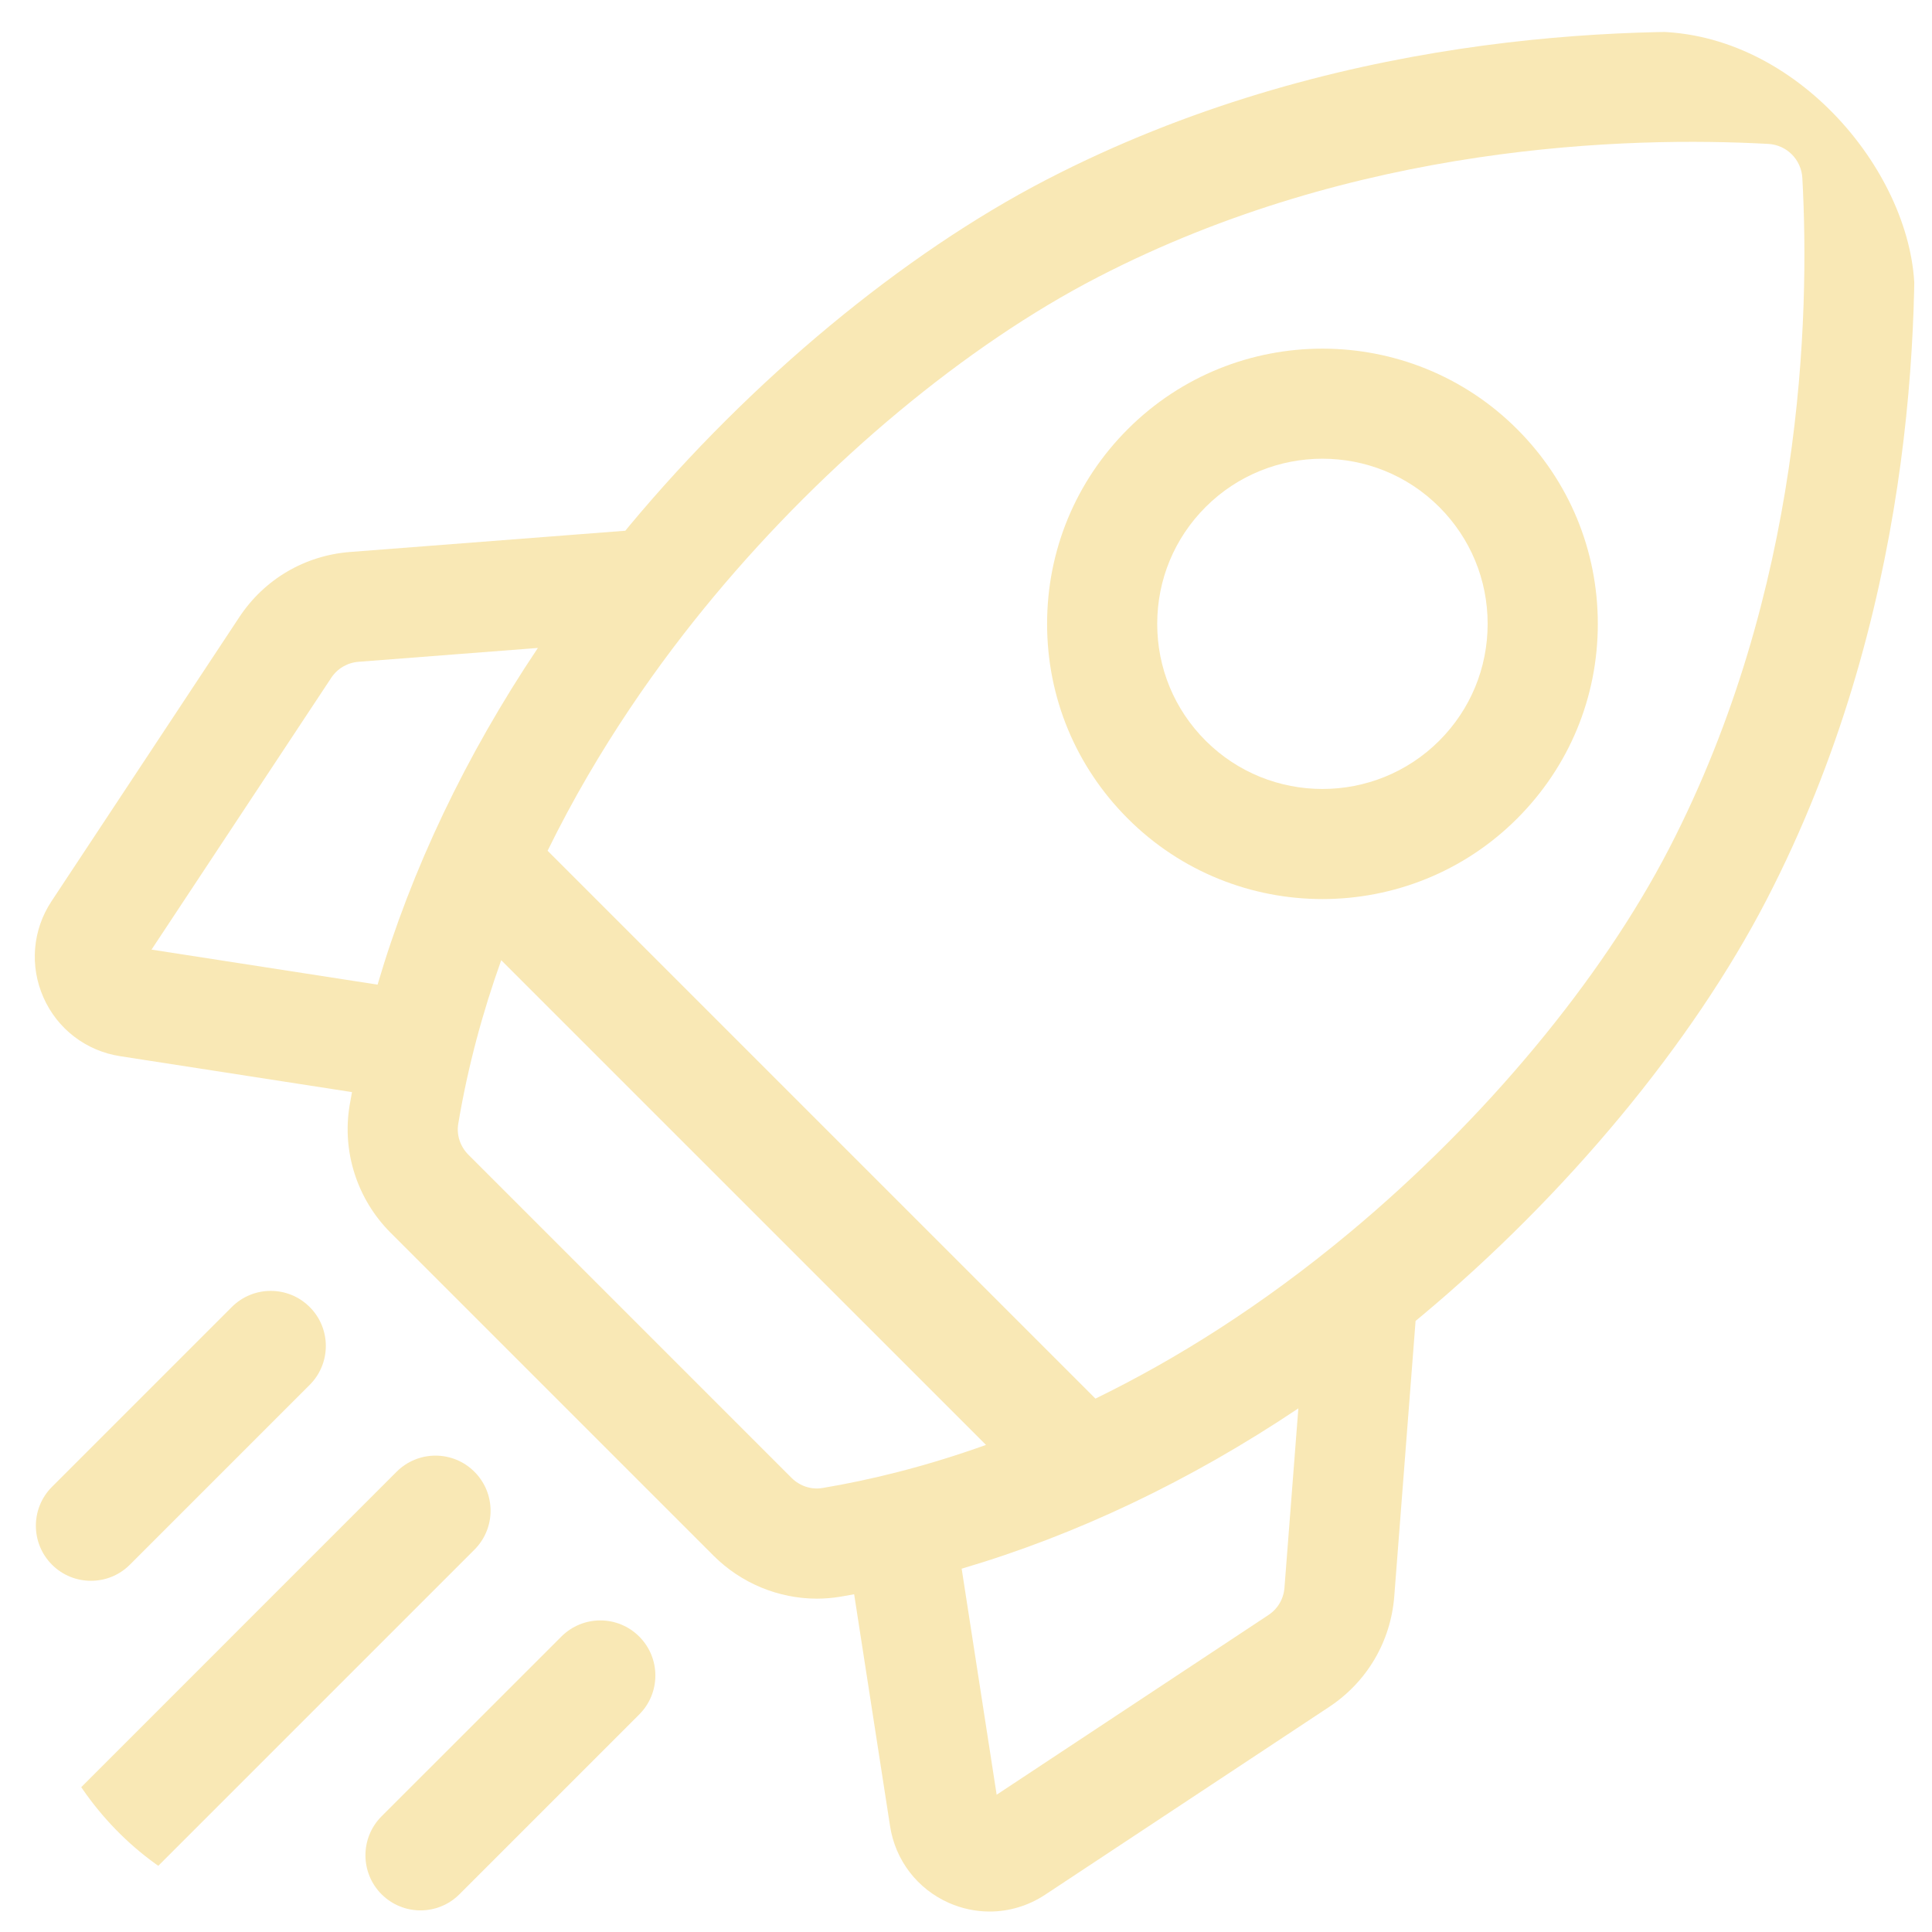 <svg width="37" height="37" viewBox="0 0 37 37" fill="none" xmlns="http://www.w3.org/2000/svg">
<g clip-path="url(#clip0)">
<path d="M36.624 3.295C36.546 1.865 35.408 0.728 33.978 0.65C31.093 0.492 25.446 0.645 20.047 3.438C17.295 4.862 14.384 7.275 12.061 10.06C12.032 10.095 12.004 10.129 11.976 10.164L6.704 10.571C5.836 10.638 5.063 11.093 4.583 11.819L0.987 17.259C0.623 17.809 0.565 18.498 0.832 19.102C1.099 19.706 1.647 20.126 2.3 20.227L6.741 20.915C6.726 21.001 6.71 21.088 6.695 21.174C6.548 22.059 6.841 22.968 7.479 23.607L13.666 29.794C14.196 30.323 14.912 30.616 15.645 30.616C15.796 30.616 15.948 30.603 16.099 30.578C16.186 30.563 16.272 30.548 16.358 30.532L17.046 34.974C17.147 35.626 17.568 36.175 18.171 36.442C18.422 36.553 18.688 36.608 18.953 36.608C19.324 36.608 19.693 36.499 20.014 36.287L25.454 32.69C26.18 32.21 26.635 31.437 26.702 30.569L27.11 25.297C27.144 25.269 27.178 25.241 27.213 25.212C29.998 22.889 32.412 19.978 33.835 17.226C36.628 11.827 36.781 6.18 36.624 3.295ZM24.291 30.93L19.087 34.371L18.417 30.042C20.616 29.395 22.792 28.36 24.865 26.972L24.599 30.407C24.583 30.621 24.47 30.812 24.291 30.93ZM15.158 28.302L8.971 22.115C8.813 21.957 8.74 21.735 8.776 21.522C8.96 20.422 9.246 19.375 9.599 18.389L18.883 27.672C17.698 28.096 16.637 28.349 15.751 28.497C15.537 28.533 15.316 28.46 15.158 28.302ZM6.867 12.674L10.301 12.409C8.913 14.481 7.878 16.657 7.231 18.857L2.902 18.186L6.343 12.982C6.461 12.803 6.652 12.691 6.867 12.674ZM25.862 23.593C24.158 25.014 22.504 26.042 20.979 26.785L10.487 16.293C11.462 14.303 12.651 12.646 13.681 11.412C15.831 8.834 18.504 6.611 21.017 5.312C25.972 2.748 31.192 2.61 33.864 2.756C34.217 2.775 34.498 3.056 34.517 3.41C34.663 6.081 34.525 11.302 31.962 16.257C30.662 18.769 28.439 21.443 25.862 23.593Z" fill="#F9E8B5"/>
<path d="M25.326 17.218C26.677 17.218 28.027 16.704 29.055 15.676C30.051 14.68 30.6 13.356 30.6 11.948C30.6 10.539 30.051 9.215 29.055 8.219C26.999 6.163 23.654 6.163 21.598 8.219C20.602 9.215 20.053 10.539 20.053 11.948C20.053 13.356 20.602 14.68 21.598 15.676C22.626 16.704 23.976 17.218 25.326 17.218ZM23.089 9.71C23.706 9.093 24.516 8.785 25.326 8.785C26.137 8.785 26.947 9.093 27.564 9.71C28.161 10.308 28.49 11.102 28.49 11.947C28.49 12.793 28.161 13.587 27.564 14.185C26.33 15.418 24.323 15.418 23.089 14.185C22.491 13.587 22.162 12.793 22.162 11.948C22.162 11.102 22.491 10.308 23.089 9.71Z" fill="#F9E8B5"/>
<path d="M1.742 30.274C2.012 30.274 2.281 30.172 2.487 29.966L5.931 26.522C6.343 26.11 6.343 25.442 5.931 25.031C5.519 24.619 4.851 24.619 4.439 25.031L0.996 28.474C0.584 28.886 0.584 29.554 0.996 29.966C1.202 30.172 1.472 30.274 1.742 30.274Z" fill="#F9E8B5"/>
<path d="M9.086 28.186C8.674 27.774 8.007 27.774 7.595 28.186L0.975 34.807C0.563 35.218 0.563 35.886 0.975 36.298C1.18 36.504 1.45 36.607 1.72 36.607C1.99 36.607 2.26 36.504 2.466 36.298L9.086 29.678C9.498 29.266 9.498 28.598 9.086 28.186Z" fill="#F9E8B5"/>
<path d="M10.751 31.342L7.307 34.785C6.896 35.197 6.896 35.865 7.307 36.277C7.513 36.483 7.783 36.586 8.053 36.586C8.323 36.586 8.593 36.483 8.799 36.277L12.242 32.834C12.654 32.422 12.654 31.754 12.242 31.342C11.831 30.93 11.163 30.93 10.751 31.342Z" fill="#F9E8B5"/>
</g>
<defs>
<clipPath id="clip0">
<rect x="0.666" y="0.607" width="36" height="36" rx="5" fill="white"/>
</clipPath>
</defs>
</svg>
